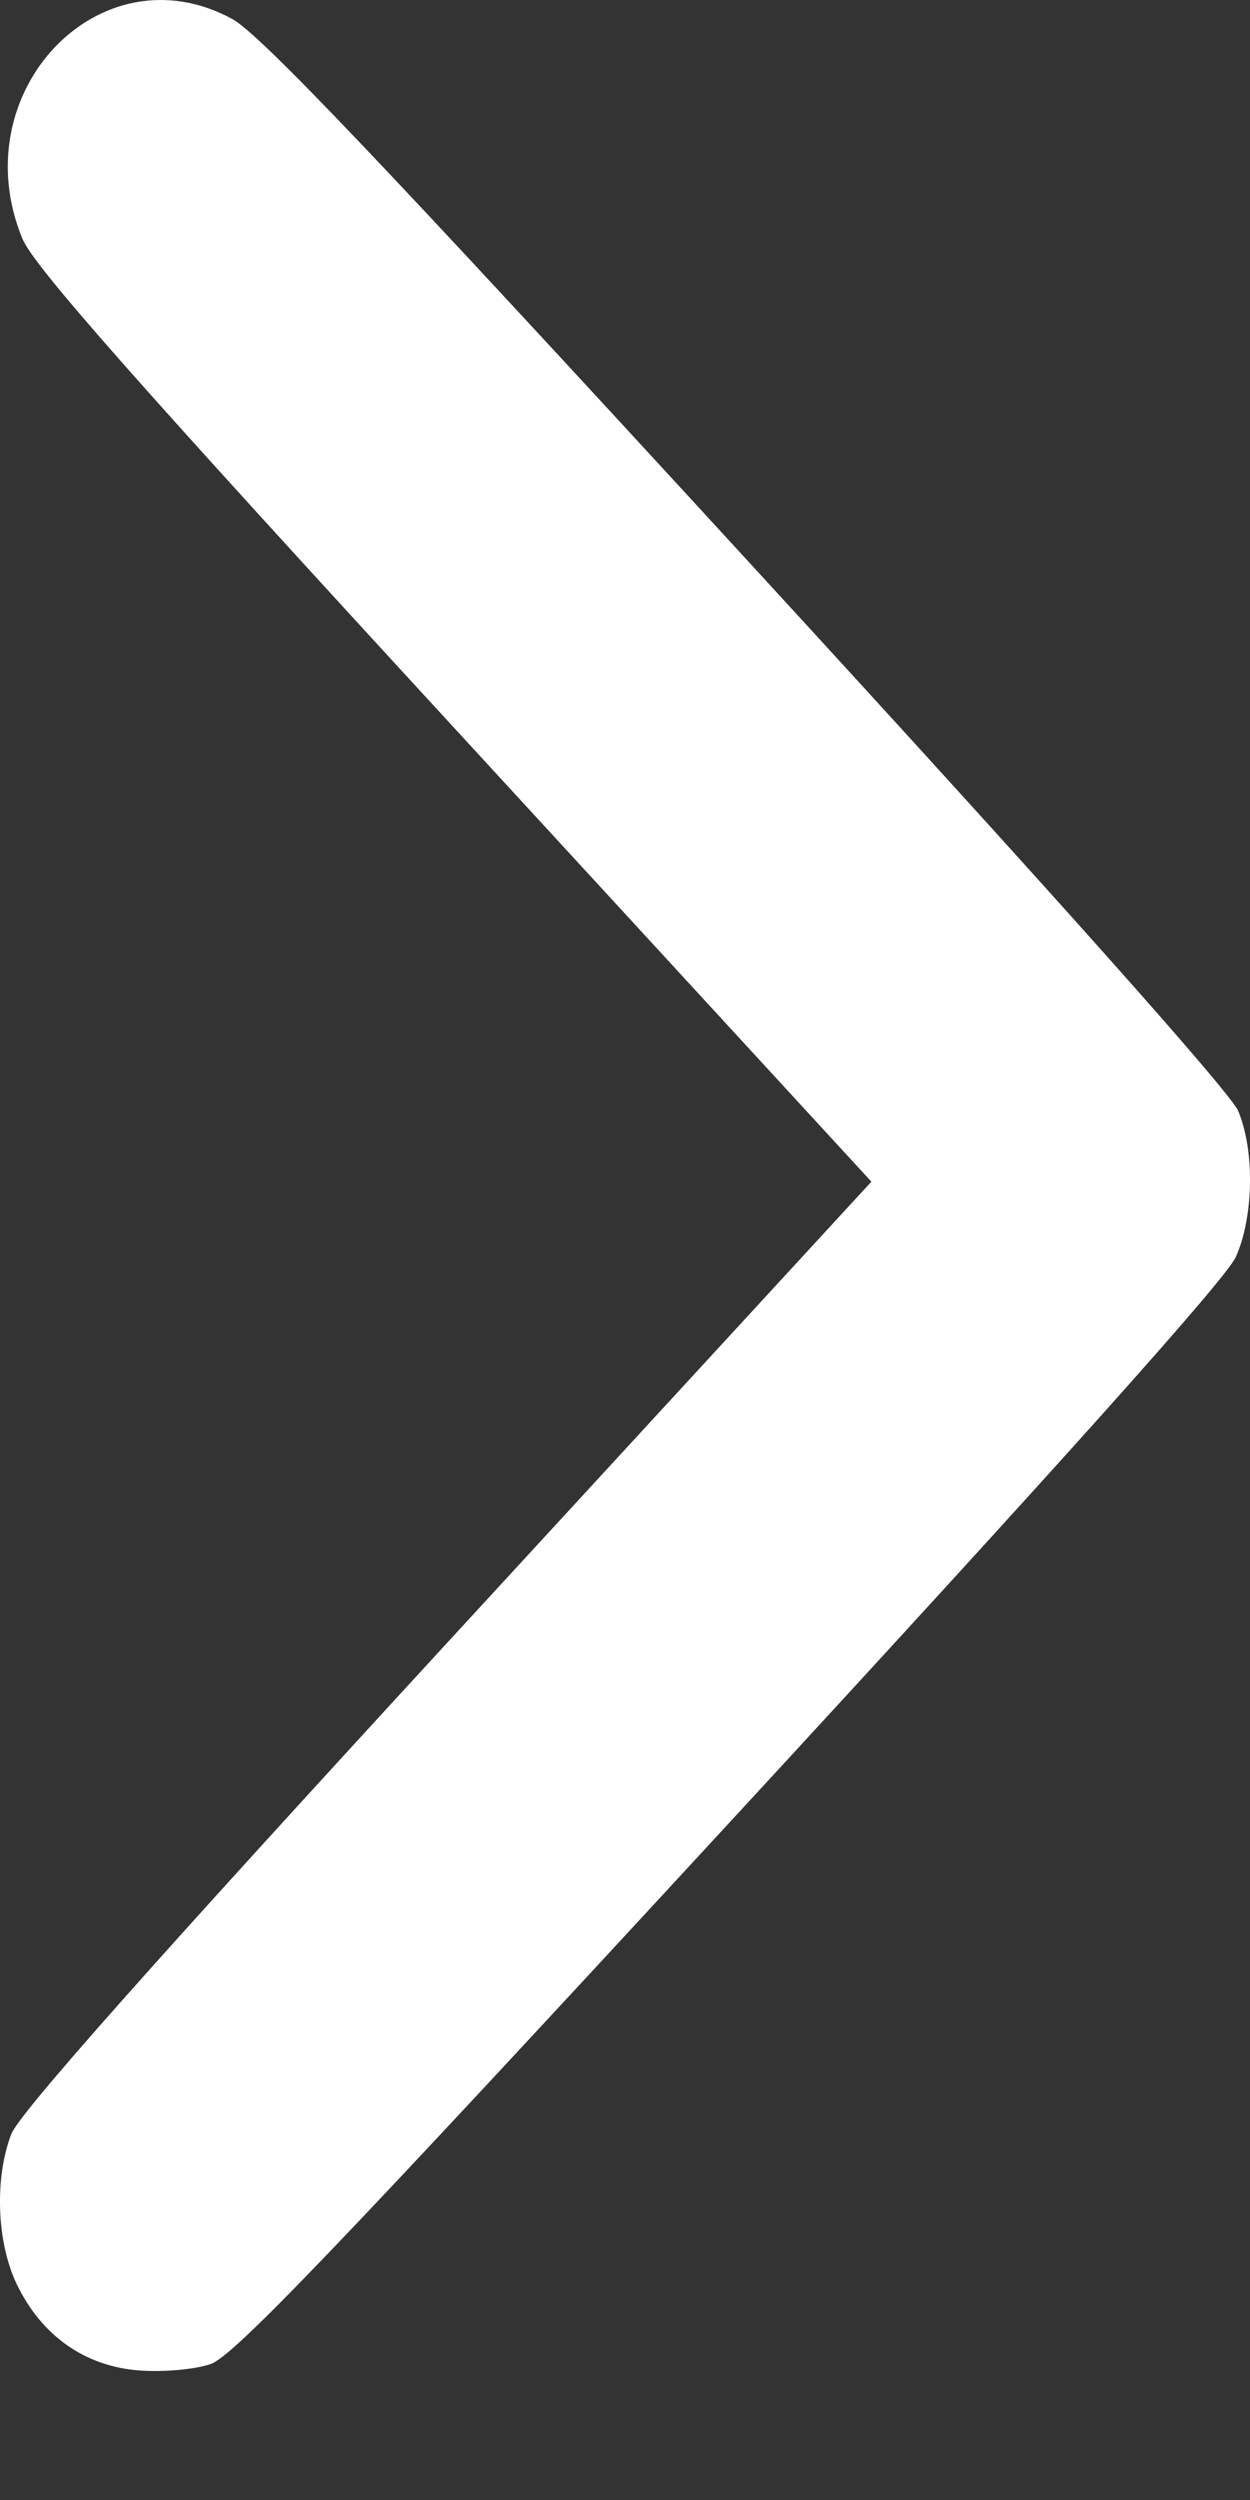 <svg width="9" height="18" viewBox="0 0 9 18" fill="none" xmlns="http://www.w3.org/2000/svg">
<rect x="0" y="0" width="9" height="18" fill="#333333" stroke="none"/>
<path fill-rule="evenodd" clip-rule="evenodd" d="M0.123 16.451C0.302 16.819 0.612 17.037 1 17.067C1.172 17.081 1.404 17.06 1.517 17.021C1.681 16.964 2.408 16.206 5.257 13.117C7.623 10.552 8.828 9.207 8.898 9.05C9.027 8.761 9.035 8.286 8.915 7.999C8.859 7.865 7.569 6.418 5.38 4.034C2.738 1.156 1.872 0.245 1.671 0.136C0.72 -0.38 -0.275 0.665 0.162 1.72C0.244 1.917 0.982 2.753 3.272 5.243L6.274 8.508L3.218 11.83C1.104 14.129 0.138 15.217 0.081 15.366C-0.041 15.687 -0.024 16.149 0.123 16.451Z" fill="white"/>
</svg>
